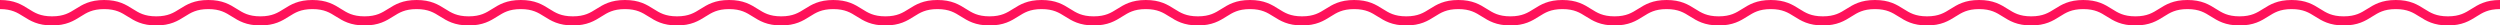 <svg xmlns="http://www.w3.org/2000/svg" width="824" height="8.387" viewBox="0 0 824 8.387">
  <g id="Gruppe_994" data-name="Gruppe 994" transform="translate(-228 -338.669)">
    <path id="Pfad_1087" data-name="Pfad 1087" d="M0,2C8.582,2,8.582,7.387,17.163,7.387S25.746,2,34.328,2s8.583,5.387,17.166,5.387S60.077,2,68.659,2s8.582,5.387,17.164,5.387S94.406,2,102.988,2s8.582,5.387,17.165,5.387S128.736,2,137.319,2s8.584,5.387,17.168,5.387S163.069,2,171.652,2s8.583,5.387,17.167,5.387S197.4,2,205.985,2s8.583,5.387,17.167,5.387S231.735,2,240.318,2s8.584,5.387,17.168,5.387S266.069,2,274.653,2s8.583,5.387,17.166,5.387S300.4,2,308.985,2s8.584,5.387,17.168,5.387S334.737,2,343.321,2s8.584,5.387,17.169,5.387S369.074,2,377.658,2s8.585,5.387,17.171,5.387S403.415,2,412,2" transform="translate(228 338.169)" fill="none" stroke="#ff125a" stroke-miterlimit="10" stroke-width="3"/>
    <path id="Pfad_1227" data-name="Pfad 1227" d="M0,2C8.582,2,8.582,7.387,17.163,7.387S25.746,2,34.328,2s8.583,5.387,17.166,5.387S60.077,2,68.659,2s8.582,5.387,17.164,5.387S94.406,2,102.988,2s8.582,5.387,17.165,5.387S128.736,2,137.319,2s8.584,5.387,17.168,5.387S163.069,2,171.652,2s8.583,5.387,17.167,5.387S197.4,2,205.985,2s8.583,5.387,17.167,5.387S231.735,2,240.318,2s8.584,5.387,17.168,5.387S266.069,2,274.653,2s8.583,5.387,17.166,5.387S300.4,2,308.985,2s8.584,5.387,17.168,5.387S334.737,2,343.321,2s8.584,5.387,17.169,5.387S369.074,2,377.658,2s8.585,5.387,17.171,5.387S403.415,2,412,2" transform="translate(640 338.169)" fill="none" stroke="#ff125a" stroke-miterlimit="10" stroke-width="3"/>
  </g>
</svg>
